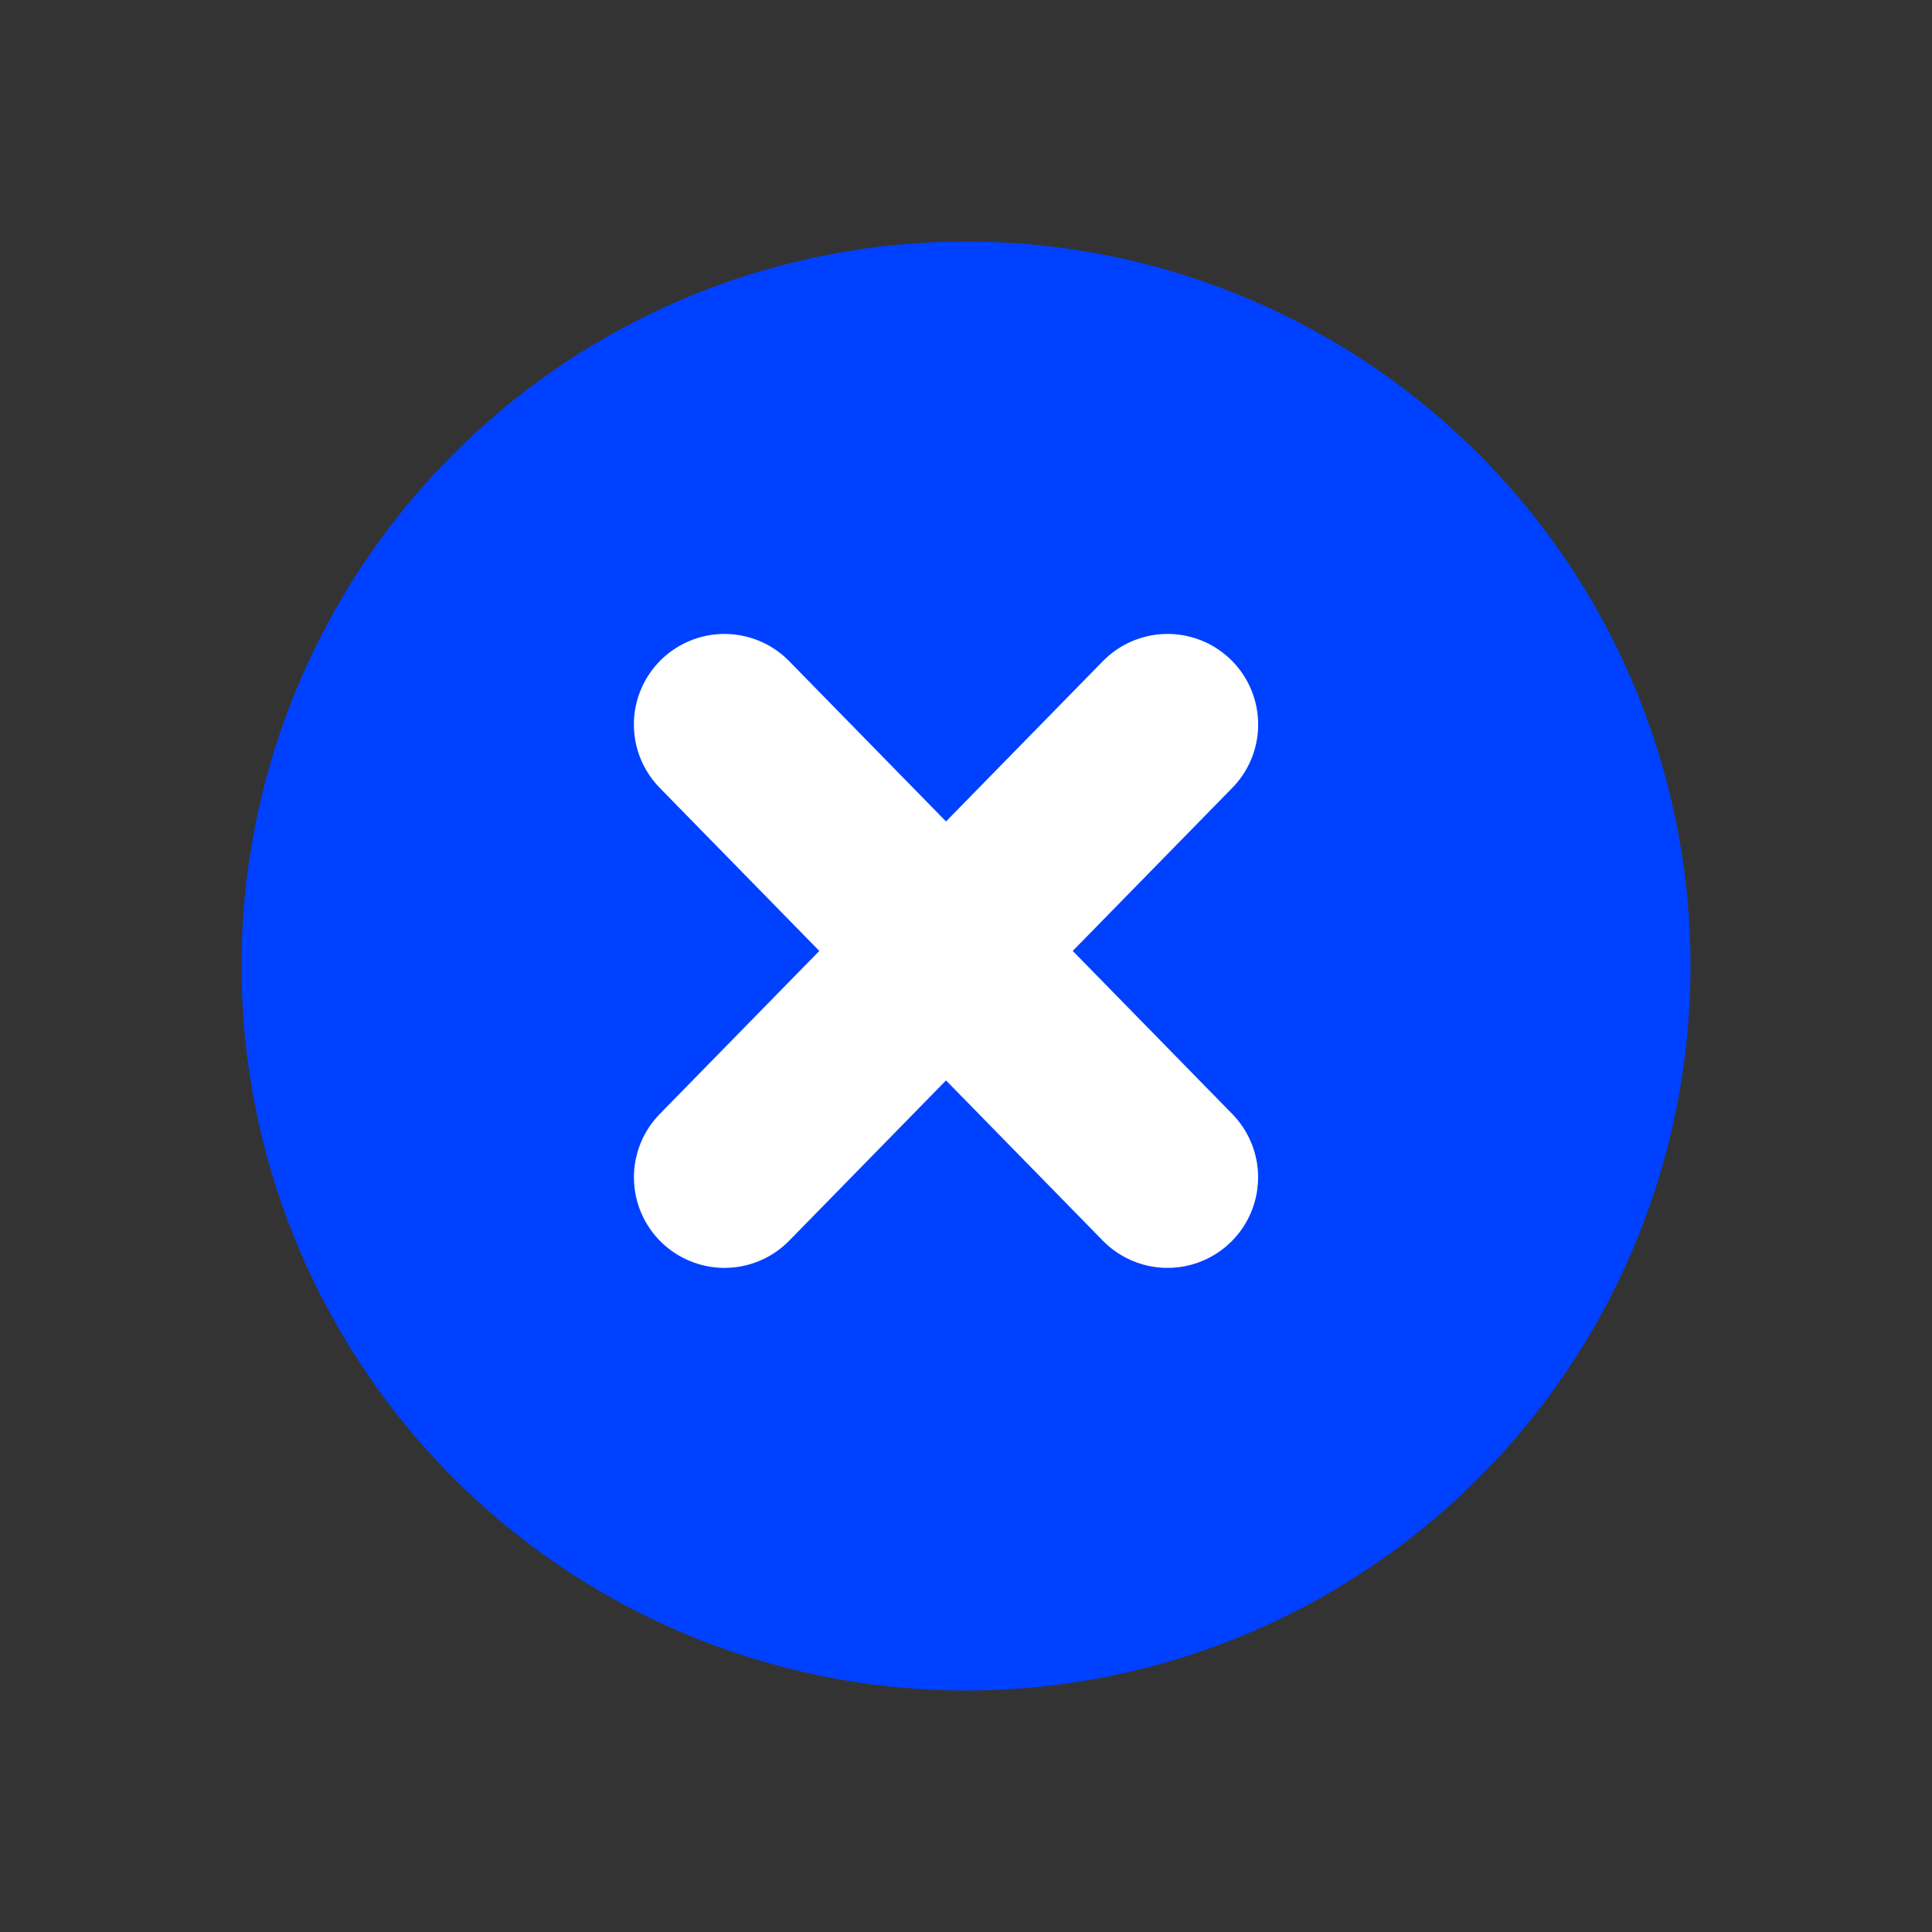 <?xml version="1.0" encoding="UTF-8"?>
<svg width="32px" height="32px" viewBox="0 0 32 32" version="1.1" xmlns="http://www.w3.org/2000/svg" xmlns:xlink="http://www.w3.org/1999/xlink">
    <rect x="0" y="0" width="32" height="32" fill="#333333" stroke="none"/>
    <!-- Generator: Sketch 50.2 (55047) - http://www.bohemiancoding.com/sketch -->
    <title>Icon-Cross</title>
    <desc>Created with Sketch.</desc>
    <defs></defs>
    <g id="Icon-Cross" stroke="none" stroke-width="1" fill="none" fill-rule="evenodd">
        <g id="Group" transform="translate(4, 4)">
            <circle id="Oval-10" fill="#0041FF" transform="translate(12, 12) scale(-1, 1) translate(-12, -12) " cx="12" cy="12" r="12"></circle>
            <g id="Group-2" transform="translate(8, 8)" stroke="#FFFFFF" stroke-linecap="round" stroke-linejoin="round" stroke-width="3">
                <path d="M0,7.5 L7.339,0" id="Path-13-Copy" transform="translate(3.669, 3.75) scale(-1, 1) translate(-3.669, -3.75) "></path>
                <path d="M0,7.5 L7.339,0" id="Path-13-Copy-2"></path>
            </g>
        </g>
    </g>
</svg>